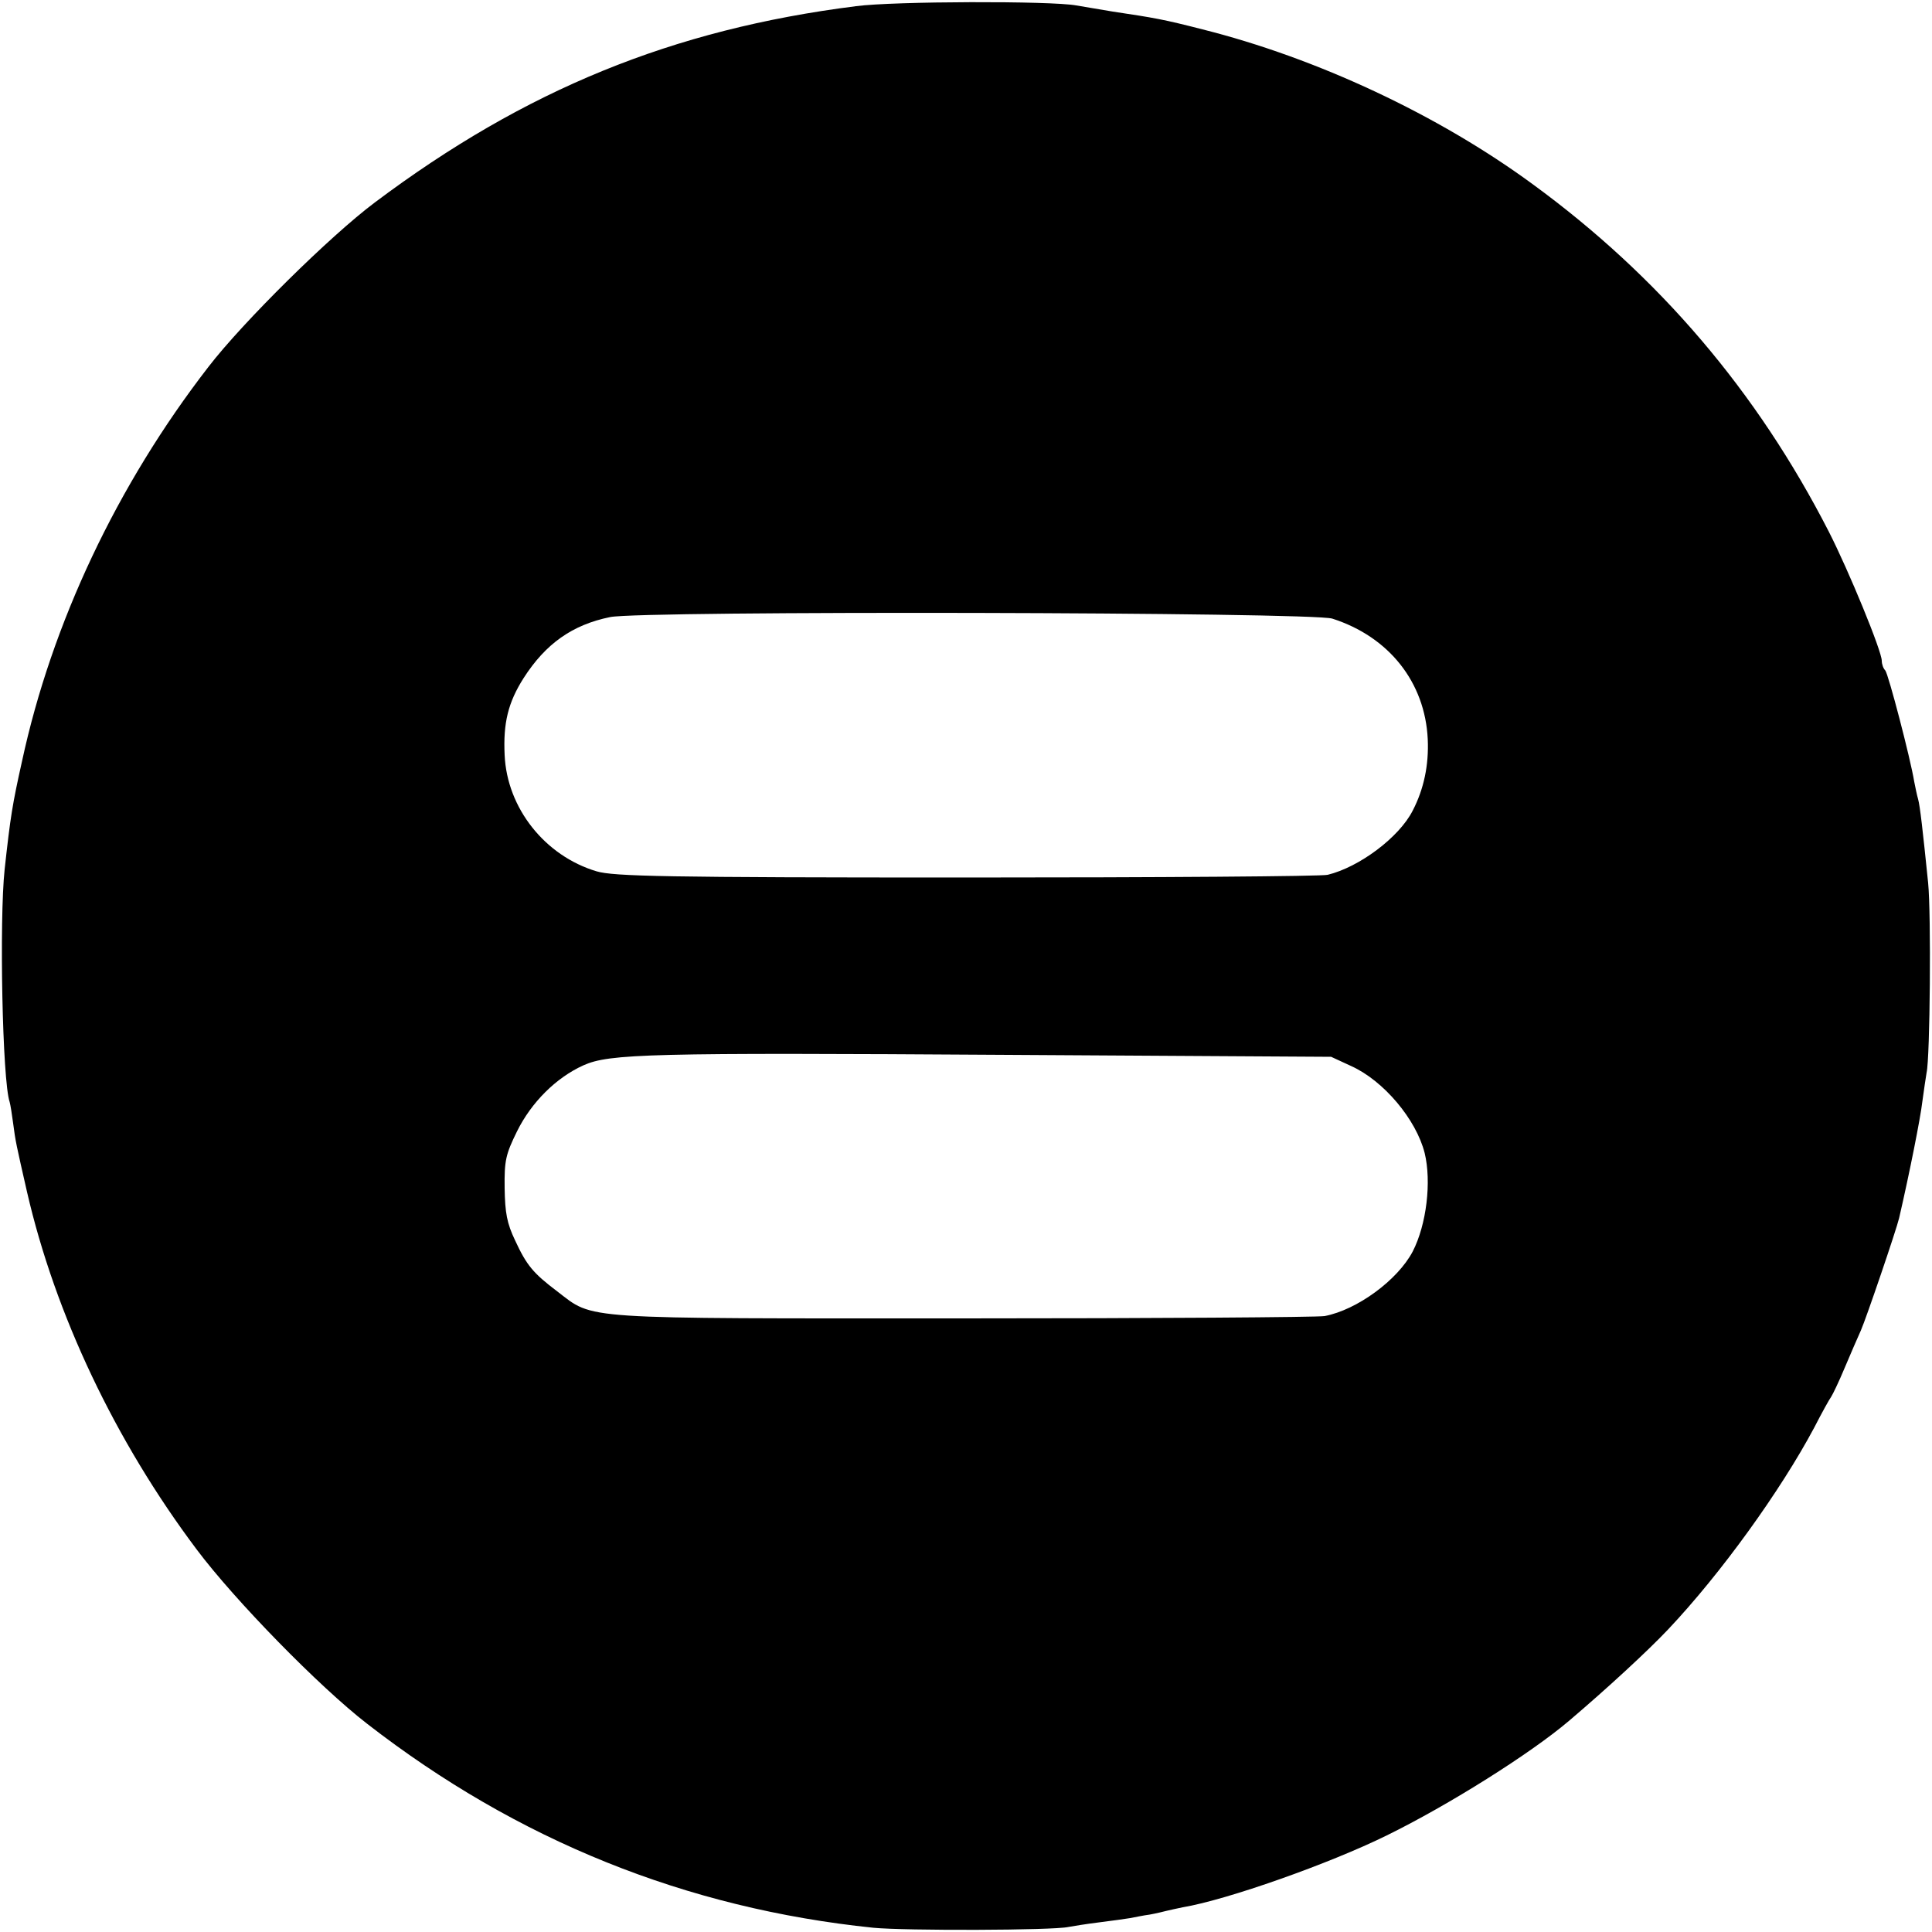 <?xml version="1.0" standalone="no"?>
<!DOCTYPE svg PUBLIC "-//W3C//DTD SVG 20010904//EN"
 "http://www.w3.org/TR/2001/REC-SVG-20010904/DTD/svg10.dtd">
<svg version="1.0" xmlns="http://www.w3.org/2000/svg"
 width="500pt" height="500pt" viewBox="0 0 500 500"
 preserveAspectRatio="xMidYMid meet">
<g transform="translate(0,500) scale(0.1,-0.1)"
fill="#000000" stroke="none">
<path d="M2215 4984 c-474 -60 -856 -216 -1245 -508 -115 -86 -342 -310 -431
-426 -236 -305 -405 -663 -482 -1020 -25 -112 -30 -143 -45 -280 -14 -130 -6
-547 13 -602 2 -7 6 -32 9 -55 6 -47 8 -55 36 -178 73 -317 228 -644 439 -925
99 -132 317 -355 441 -451 389 -302 826 -478 1310 -528 83 -8 465 -7 505 2 11
2 47 8 80 12 32 4 68 9 80 11 11 2 34 7 50 9 17 3 37 8 45 10 8 2 27 6 41 9
114 19 380 113 528 186 161 79 372 212 471 296 100 85 204 181 257 237 137
145 291 359 378 522 20 39 40 75 44 80 4 6 20 39 35 75 15 36 34 79 42 97 14
32 92 261 99 291 27 117 55 258 60 301 4 30 9 63 11 75 9 39 12 410 4 491 -14
137 -21 199 -26 217 -3 10 -7 30 -10 45 -10 61 -67 279 -75 288 -5 5 -9 16 -9
25 0 25 -85 232 -137 334 -186 363 -439 660 -766 899 -245 180 -560 327 -855
401 -101 26 -125 30 -232 46 -36 6 -78 13 -95 16 -65 12 -472 11 -570 -2z
m1233 -1585 c147 -47 240 -165 247 -312 3 -67 -10 -129 -39 -185 -35 -69 -138
-146 -220 -166 -15 -4 -436 -7 -935 -7 -781 0 -913 3 -957 16 -134 40 -232
164 -238 301 -4 83 9 136 49 199 57 89 126 138 224 158 81 17 1817 13 1869 -4z
m49 -1158 c84 -38 168 -138 190 -225 18 -74 5 -185 -31 -255 -39 -74 -144
-151 -228 -167 -18 -3 -439 -6 -934 -6 -1006 0 -955 -4 -1052 70 -62 47 -79
67 -109 132 -21 44 -26 71 -27 135 -1 72 3 88 32 147 37 75 101 139 172 171
67 30 169 33 1100 27 l835 -5 52 -24z"/>
</g>
</svg>

